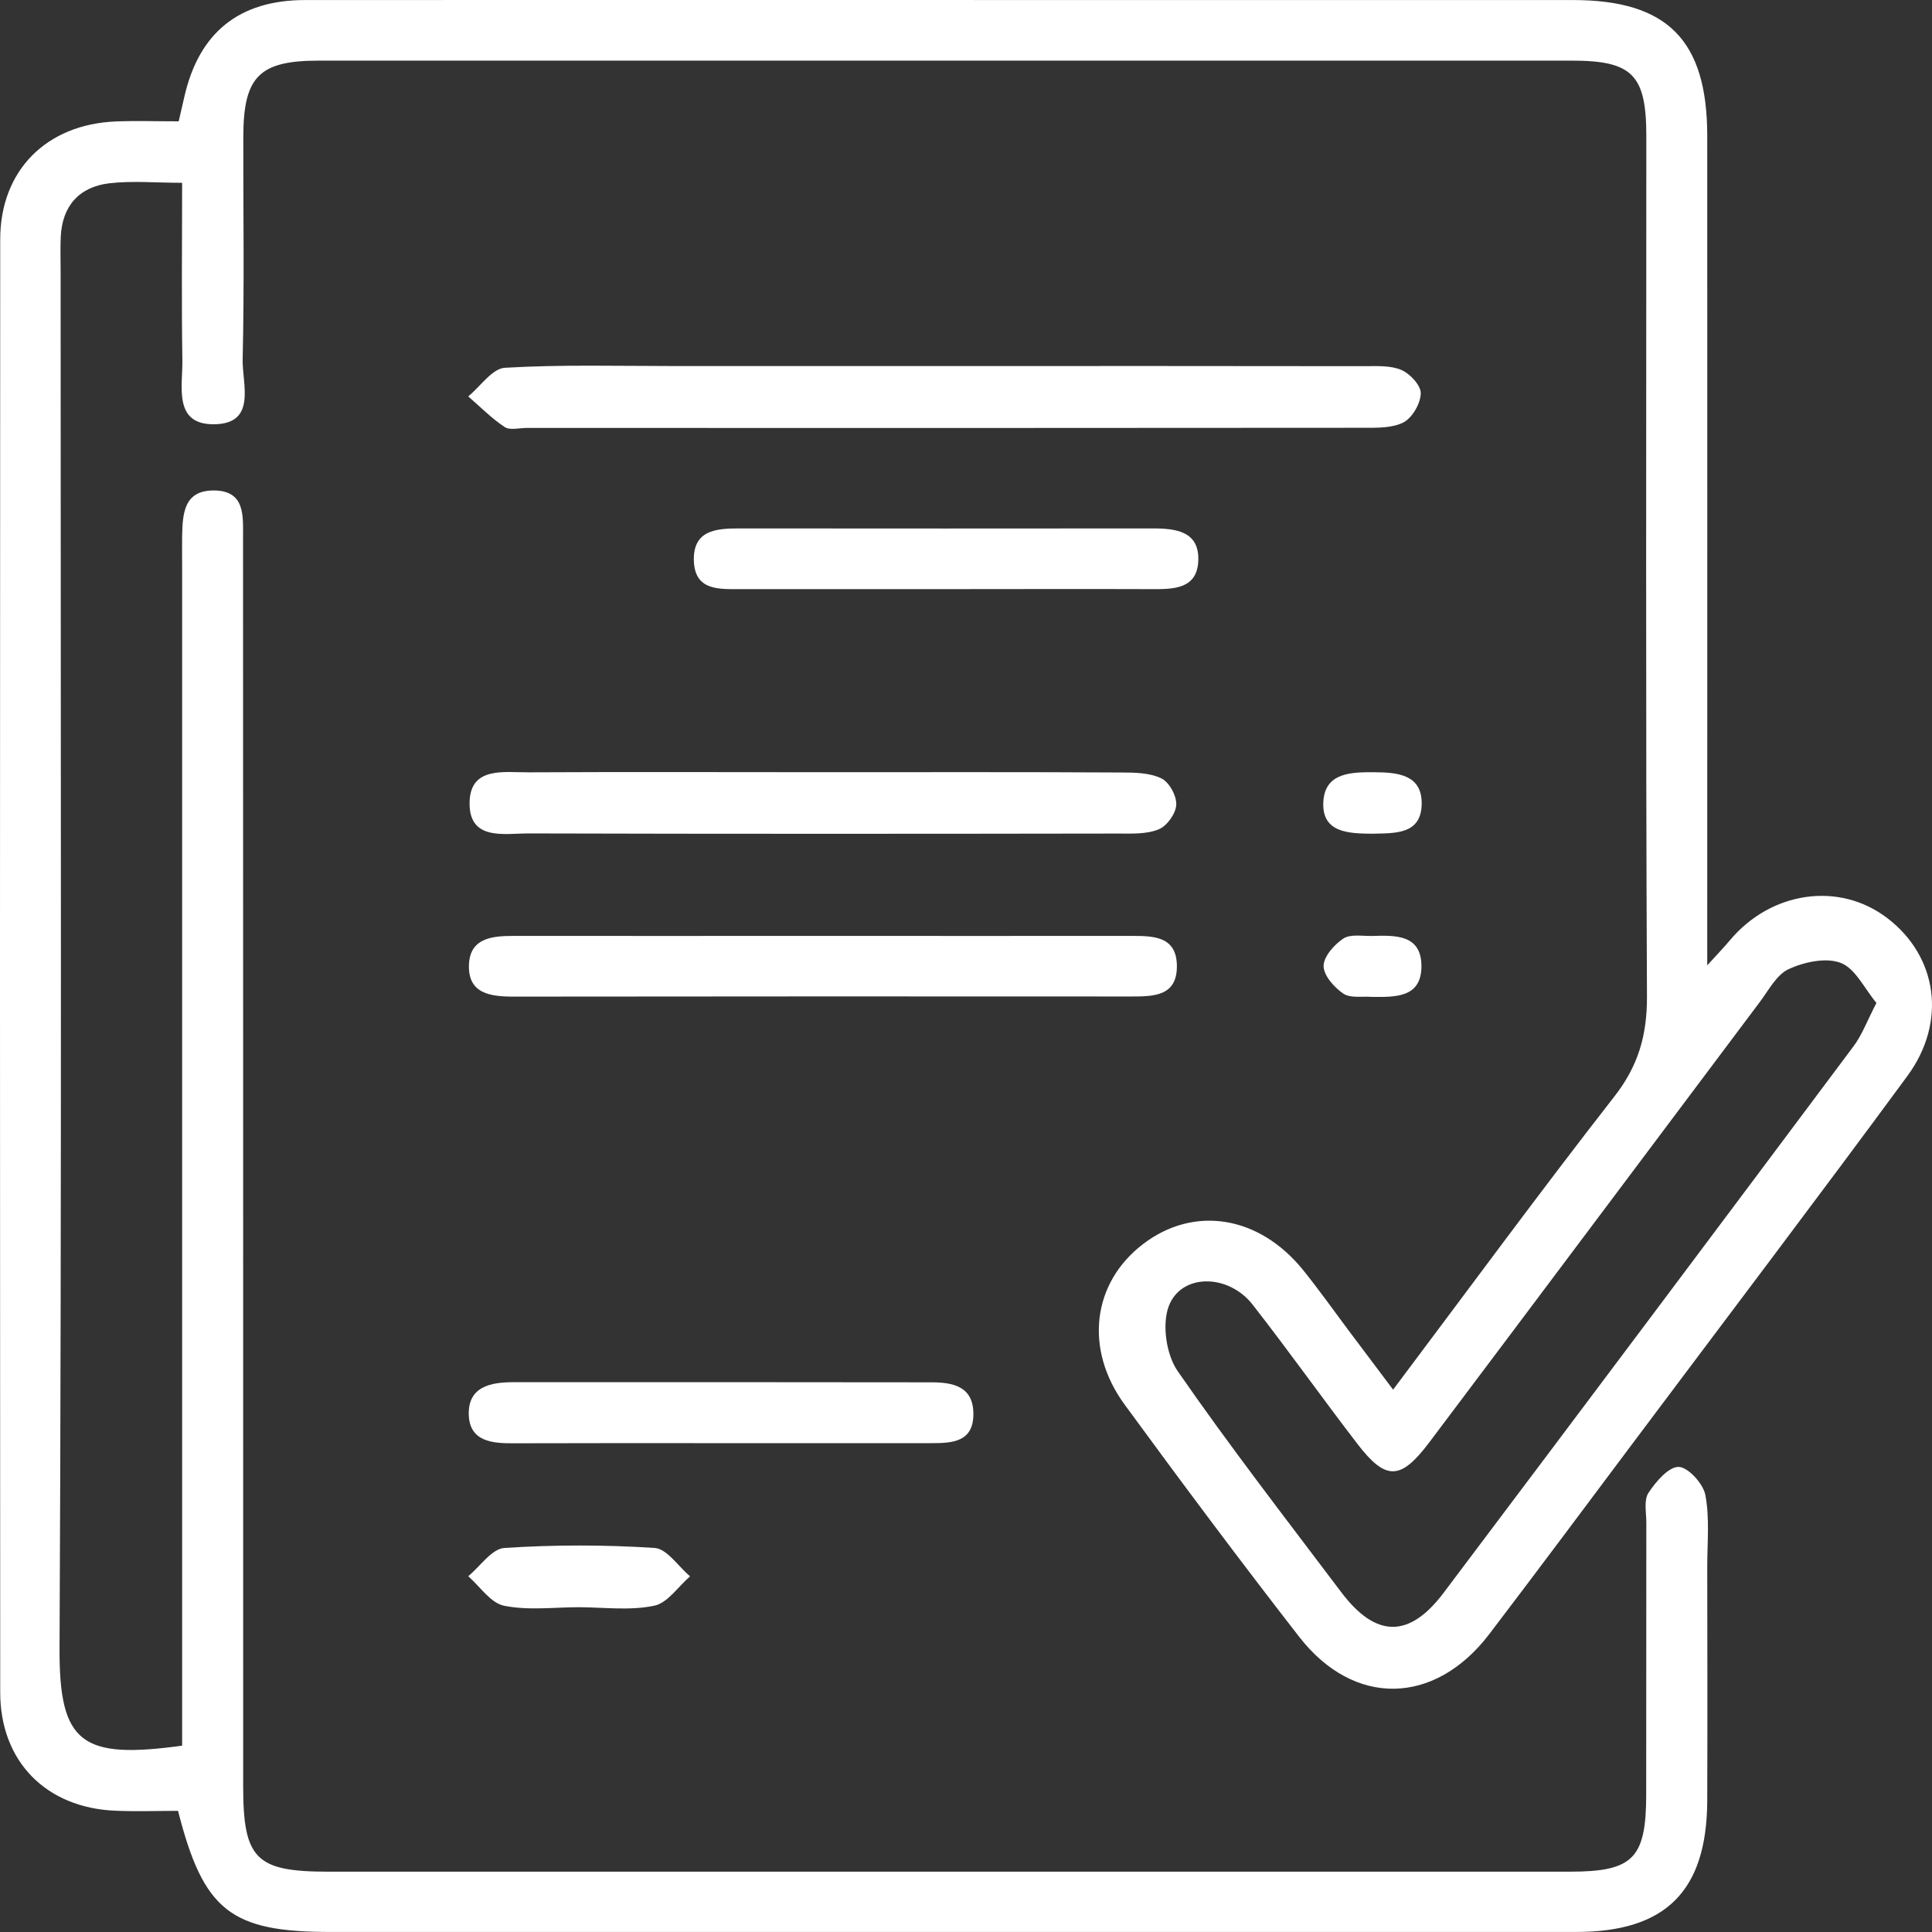 <svg width="45" height="45" viewBox="0 0 45 45" fill="none" xmlns="http://www.w3.org/2000/svg">
<rect x="0" y="0" width="45" height="45" fill="#333333" stroke="none"/>
<path d="M4.147 42.178C3.673 42.178 3.177 42.197 2.684 42.175C1.072 42.108 0.005 41.025 0.005 39.418C-0.002 28.137 -0.002 16.858 0.005 5.576C0.005 3.973 1.078 2.896 2.694 2.829C3.159 2.81 3.627 2.826 4.162 2.826C4.211 2.618 4.254 2.428 4.297 2.241C4.639 0.757 5.569 0.004 7.102 0.001C13.373 -0.002 19.642 0.001 25.91 0.001C29.483 0.001 33.056 0.001 36.633 0.001C38.835 0.001 39.762 0.932 39.765 3.159C39.768 9.224 39.765 15.288 39.765 21.353C39.765 21.662 39.765 21.971 39.765 22.485C40.031 22.191 40.163 22.057 40.282 21.913C41.249 20.753 42.84 20.527 43.962 21.387C45.125 22.277 45.354 23.798 44.427 25.061C42.329 27.913 40.187 30.737 38.064 33.571C36.941 35.07 35.822 36.573 34.687 38.063C33.417 39.727 31.536 39.767 30.26 38.124C28.878 36.346 27.528 34.538 26.198 32.72C25.243 31.417 25.445 29.875 26.626 28.975C27.81 28.072 29.321 28.311 30.349 29.578C30.716 30.034 31.056 30.511 31.404 30.979C31.738 31.423 32.071 31.866 32.448 32.368C34.182 30.061 35.859 27.773 37.602 25.539C38.162 24.823 38.364 24.107 38.361 23.213C38.33 16.534 38.346 9.854 38.346 3.171C38.346 1.739 38.021 1.412 36.605 1.412C26.88 1.412 17.154 1.412 7.429 1.412C6.037 1.412 5.67 1.782 5.667 3.187C5.664 4.915 5.692 6.644 5.652 8.373C5.64 8.945 5.988 9.872 4.985 9.882C4.031 9.891 4.257 8.997 4.248 8.391C4.226 7.048 4.242 5.705 4.242 4.258C3.627 4.258 3.076 4.206 2.538 4.27C1.843 4.356 1.449 4.796 1.415 5.515C1.403 5.778 1.412 6.041 1.412 6.305C1.412 16.999 1.439 27.693 1.387 38.387C1.375 40.621 1.91 40.979 4.242 40.66C4.242 40.336 4.242 39.993 4.242 39.651C4.242 30.802 4.242 21.953 4.242 13.107C4.242 12.902 4.239 12.697 4.242 12.492C4.254 11.975 4.275 11.424 4.976 11.424C5.71 11.424 5.661 12.008 5.661 12.507C5.664 22.204 5.664 31.903 5.664 41.6C5.664 43.301 5.958 43.595 7.647 43.595C17.283 43.595 26.923 43.595 36.559 43.595C38.04 43.595 38.343 43.289 38.343 41.79C38.346 39.681 38.343 37.57 38.346 35.462C38.346 35.229 38.285 34.942 38.395 34.773C38.566 34.513 38.863 34.164 39.098 34.167C39.319 34.171 39.673 34.559 39.722 34.825C39.823 35.364 39.765 35.933 39.765 36.49C39.768 38.307 39.771 40.122 39.765 41.94C39.756 44.045 38.801 44.999 36.712 44.999C27.045 44.999 17.378 44.999 7.711 44.999C5.377 45.002 4.74 44.51 4.147 42.178ZM43.706 23.36C43.427 23.027 43.219 22.565 42.88 22.43C42.537 22.295 42.026 22.405 41.665 22.571C41.377 22.702 41.191 23.073 40.98 23.351C38.413 26.769 35.855 30.19 33.286 33.602C32.616 34.489 32.273 34.489 31.606 33.617C30.786 32.549 30.006 31.45 29.177 30.389C28.611 29.663 27.513 29.654 27.222 30.425C27.063 30.851 27.164 31.548 27.427 31.931C28.642 33.687 29.951 35.376 31.239 37.084C32.044 38.151 32.821 38.167 33.625 37.099C36.813 32.867 39.989 28.629 43.161 24.385C43.366 24.119 43.485 23.785 43.706 23.36Z" fill="white"/>
<path d="M22.03 8.526C25.279 8.526 28.524 8.523 31.773 8.529C32.064 8.529 32.382 8.508 32.636 8.615C32.838 8.7 33.095 8.973 33.092 9.159C33.089 9.395 32.899 9.725 32.694 9.836C32.431 9.973 32.073 9.964 31.758 9.964C25.263 9.97 18.769 9.97 12.271 9.967C12.097 9.967 11.876 10.028 11.754 9.946C11.448 9.744 11.185 9.474 10.906 9.233C11.191 9 11.466 8.581 11.763 8.566C13.075 8.489 14.394 8.526 15.71 8.526C17.817 8.526 19.922 8.526 22.03 8.526Z" fill="white"/>
<path d="M19.146 21.799C21.545 21.799 23.94 21.802 26.338 21.799C26.859 21.799 27.409 21.799 27.412 22.503C27.415 23.207 26.865 23.21 26.345 23.21C21.551 23.207 16.757 23.207 11.96 23.213C11.416 23.213 10.896 23.143 10.923 22.466C10.948 21.854 11.452 21.799 11.957 21.799C14.352 21.802 16.751 21.799 19.146 21.799Z" fill="white"/>
<path d="M19.256 17.986C21.542 17.986 23.827 17.98 26.112 17.993C26.43 17.993 26.779 17.999 27.051 18.13C27.235 18.219 27.409 18.54 27.397 18.745C27.388 18.95 27.18 19.241 26.987 19.317C26.703 19.434 26.357 19.415 26.036 19.415C21.465 19.422 16.895 19.425 12.327 19.412C11.749 19.409 10.911 19.599 10.938 18.672C10.963 17.849 11.749 17.993 12.315 17.989C14.628 17.977 16.944 17.986 19.256 17.986Z" fill="white"/>
<path d="M21.988 13.722C20.41 13.722 18.831 13.722 17.253 13.722C16.748 13.722 16.176 13.765 16.161 13.046C16.148 12.351 16.678 12.308 17.21 12.308C20.425 12.311 23.64 12.311 26.856 12.308C27.394 12.308 27.93 12.379 27.911 13.046C27.893 13.725 27.33 13.725 26.81 13.722C25.204 13.716 23.595 13.722 21.988 13.722Z" fill="white"/>
<path d="M16.784 33.614C15.178 33.614 13.568 33.611 11.962 33.617C11.467 33.62 10.944 33.577 10.919 32.962C10.895 32.298 11.424 32.194 11.959 32.194C15.202 32.194 18.445 32.191 21.688 32.197C22.183 32.197 22.666 32.283 22.672 32.922C22.679 33.593 22.177 33.614 21.688 33.614C20.057 33.614 18.42 33.614 16.784 33.614Z" fill="white"/>
<path d="M13.489 37.435C12.904 37.435 12.305 37.515 11.742 37.401C11.43 37.34 11.182 36.955 10.906 36.713C11.185 36.484 11.454 36.074 11.748 36.055C12.91 35.979 14.085 35.979 15.248 36.055C15.535 36.074 15.798 36.484 16.073 36.716C15.795 36.955 15.547 37.34 15.235 37.401C14.672 37.518 14.073 37.438 13.489 37.435Z" fill="white"/>
<path d="M31.964 23.22C31.734 23.201 31.456 23.256 31.288 23.143C31.077 22.999 30.829 22.721 30.829 22.501C30.829 22.28 31.077 22.002 31.288 21.861C31.456 21.751 31.734 21.806 31.964 21.8C32.499 21.785 33.108 21.763 33.108 22.504C33.108 23.241 32.502 23.223 31.964 23.22Z" fill="white"/>
<path d="M31.955 19.419C31.413 19.413 30.783 19.398 30.823 18.676C30.86 17.984 31.49 17.984 32.028 17.987C32.551 17.99 33.114 18.045 33.114 18.706C33.114 19.45 32.484 19.404 31.955 19.419Z" fill="white"/>
</svg>
